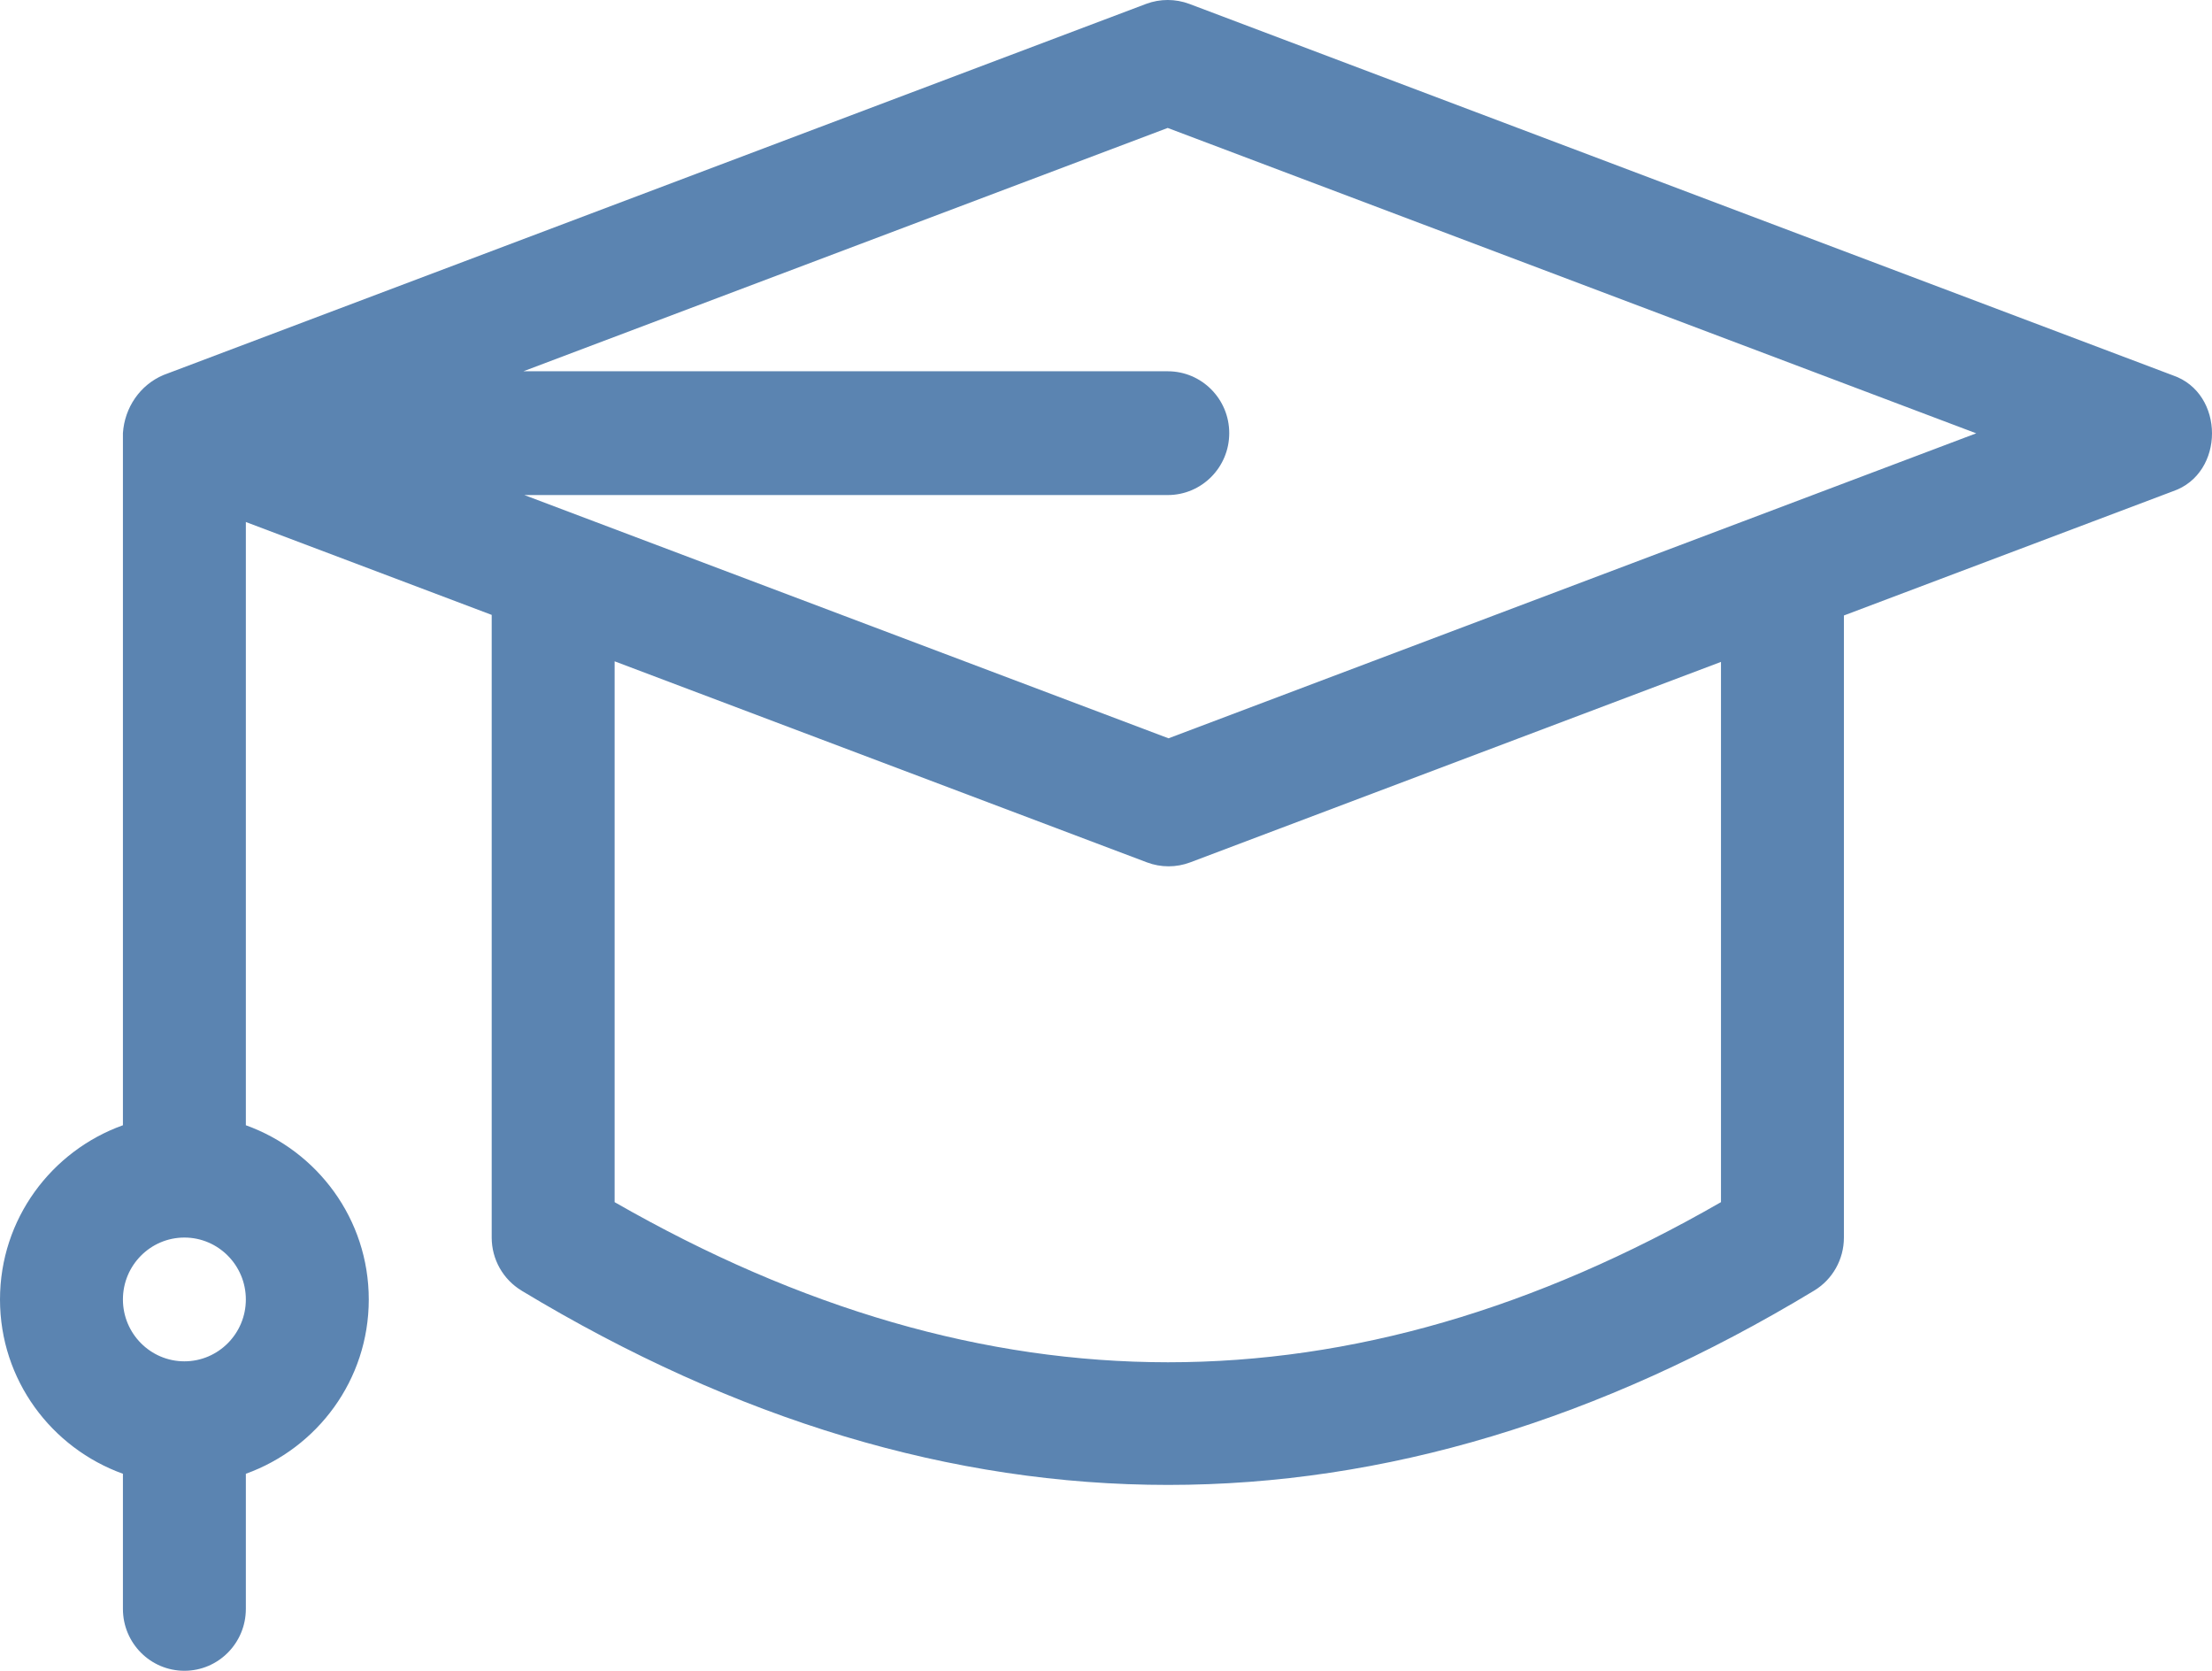 <svg width="49" height="37" viewBox="0 0 49 37" fill="none" xmlns="http://www.w3.org/2000/svg">
<path d="M11.554 28.582C16.308 31.45 21.093 32.884 25.875 32.884C30.658 32.884 35.44 31.45 40.185 28.582C40.595 28.335 40.846 27.889 40.846 27.407V13.63L48.132 10.88C49.29 10.487 49.289 8.706 48.132 8.312L26.345 0.086C26.036 -0.029 25.697 -0.029 25.389 0.086L3.621 8.305C3.099 8.526 2.76 9.028 2.723 9.592V24.919C1.142 25.486 0 26.993 0 28.778C0 30.562 1.142 32.068 2.723 32.637V35.63C2.723 36.387 3.333 37 4.085 37C4.836 37 5.446 36.387 5.446 35.63V32.637C7.027 32.069 8.169 30.562 8.169 28.778C8.169 26.993 7.027 25.487 5.446 24.919V11.56L10.892 13.617V27.406C10.892 27.888 11.144 28.334 11.554 28.581V28.582ZM38.123 26.622C29.893 31.351 21.861 31.349 13.615 26.622V14.645L25.408 19.098C25.716 19.214 26.056 19.214 26.364 19.098L38.123 14.658V26.622ZM25.866 2.833L43.777 9.596L25.885 16.35L11.615 10.963H25.868C26.62 10.963 27.23 10.35 27.23 9.592C27.23 8.835 26.62 8.222 25.868 8.222H11.594L25.865 2.834L25.866 2.833ZM4.085 30.147C3.334 30.147 2.723 29.533 2.723 28.777C2.723 28.02 3.334 27.406 4.085 27.406C4.835 27.406 5.446 28.02 5.446 28.777C5.446 29.533 4.835 30.147 4.085 30.147Z" fill="#074589" fill-opacity="0.66"/>
</svg>
